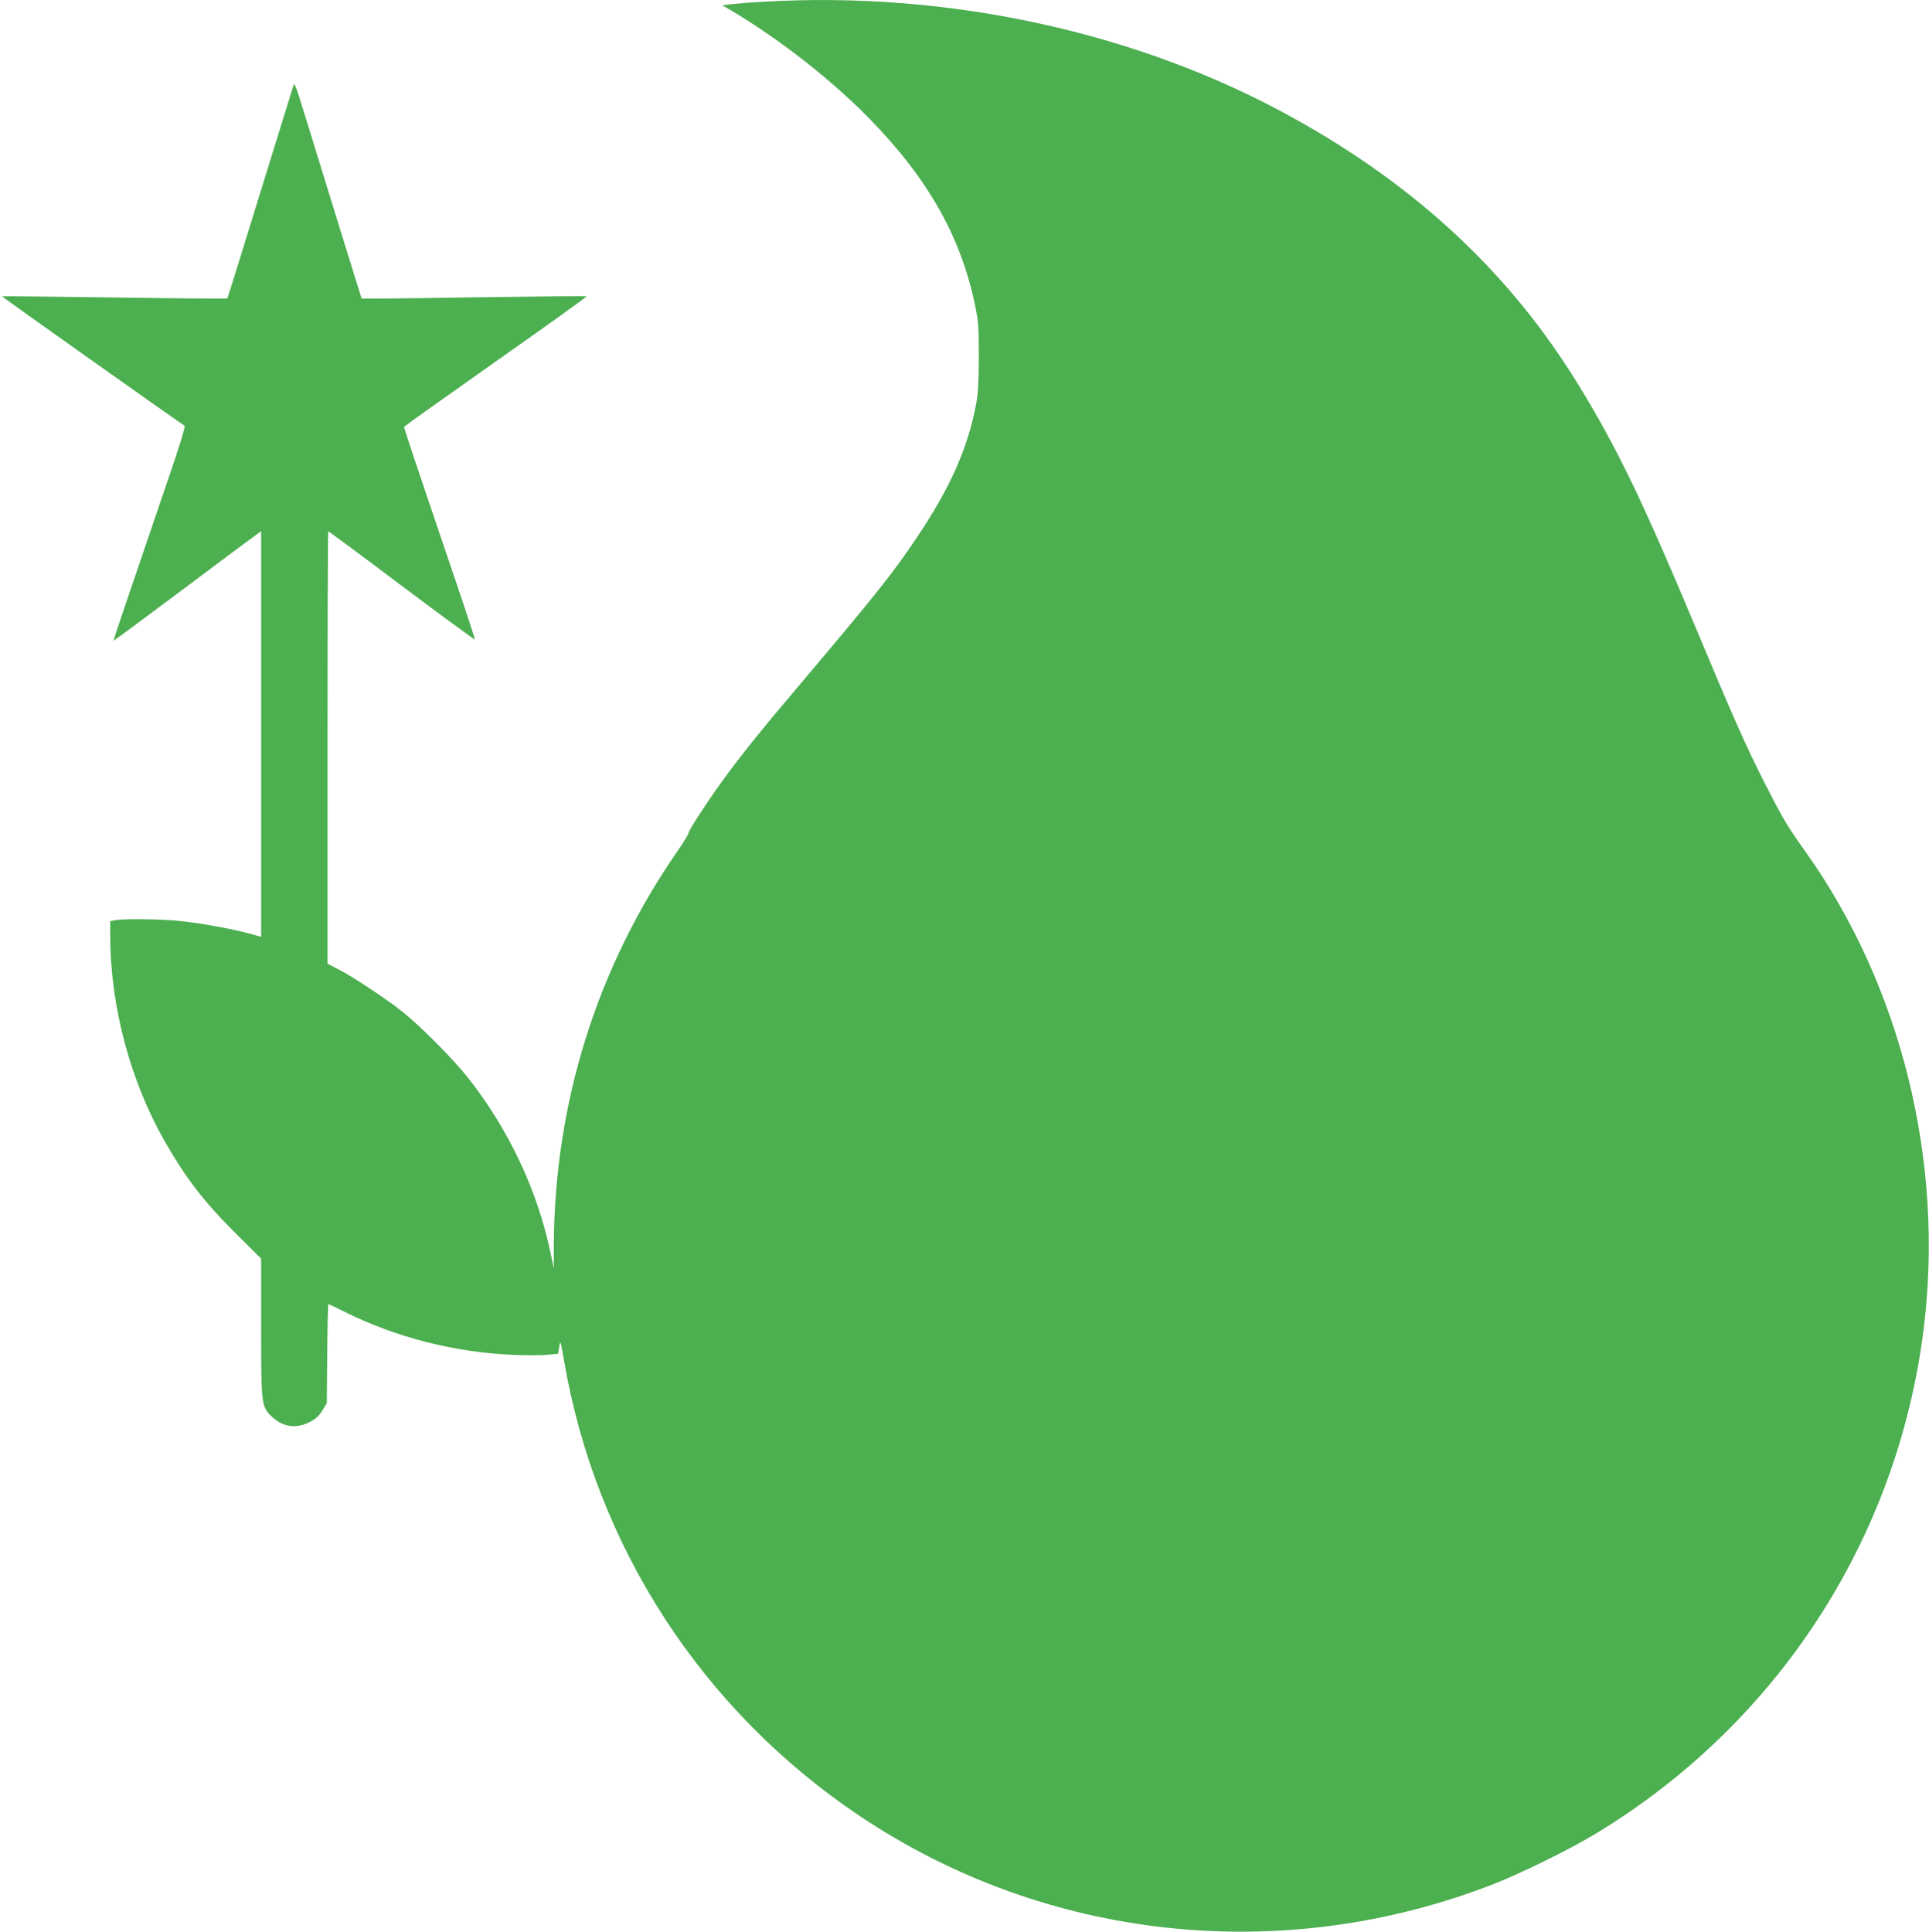 <?xml version="1.0" standalone="no"?>
<!DOCTYPE svg PUBLIC "-//W3C//DTD SVG 20010904//EN"
 "http://www.w3.org/TR/2001/REC-SVG-20010904/DTD/svg10.dtd">
<svg version="1.0" xmlns="http://www.w3.org/2000/svg"
 width="1278pt" height="1280pt" viewBox="0 0 1278 1280"
 preserveAspectRatio="xMidYMid meet">
<g transform="translate(0,1280) scale(0.1,-0.1)"
fill="#4caf50" stroke="none">
<path d="M5050 12788 c-80 -4 -172 -12 -205 -16 l-60 -7 70 -41 c314 -187 661
-459 910 -715 387 -397 605 -785 697 -1242 20 -96 23 -143 23 -332 -1 -166 -5
-242 -18 -312 -55 -292 -171 -554 -392 -883 -159 -238 -269 -376 -805 -1010
-217 -256 -337 -405 -452 -560 -110 -148 -259 -375 -256 -388 2 -6 -33 -63
-77 -126 -531 -769 -811 -1663 -816 -2606 l0 -155 -24 115 c-87 409 -278 813
-548 1154 -96 121 -310 336 -427 430 -108 86 -323 229 -423 281 l-77 40 0
1433 c0 787 2 1432 5 1432 3 0 222 -162 486 -361 264 -198 483 -358 485 -356
3 3 -103 319 -234 703 -131 385 -237 702 -235 706 2 4 276 199 609 434 333
234 603 428 601 431 -3 2 -338 -1 -747 -7 -408 -7 -743 -10 -744 -8 -1 1 -89
284 -195 628 -106 344 -205 666 -221 715 -16 52 -30 84 -34 75 -3 -8 -102
-330 -221 -714 -118 -384 -217 -701 -219 -703 -3 -3 -339 0 -747 6 -408 6
-744 9 -746 8 -2 -3 1086 -774 1210 -858 6 -4 -38 -147 -102 -333 -301 -882
-371 -1089 -369 -1091 2 -1 203 148 448 331 245 184 464 347 488 364 l42 31 0
-1344 0 -1344 -87 24 c-124 33 -338 71 -473 83 -128 11 -345 13 -403 4 l-37
-7 0 -93 c0 -468 132 -964 362 -1367 145 -252 261 -402 480 -619 l158 -157 0
-454 c0 -512 2 -525 67 -589 75 -73 162 -87 254 -40 40 20 61 39 84 76 l30 49
3 329 c1 180 5 328 8 328 2 0 48 -22 102 -49 346 -173 735 -272 1130 -288 86
-3 187 -3 223 1 l67 7 7 47 c7 45 9 40 31 -88 210 -1235 915 -2321 1960 -3022
1235 -828 2801 -996 4199 -451 180 70 503 229 672 331 1205 727 2002 1950
2177 3342 140 1113 -148 2278 -785 3171 -119 167 -146 213 -259 434 -137 270
-205 424 -467 1050 -350 835 -520 1188 -770 1596 -454 744 -1073 1323 -1901
1781 -1019 565 -2281 840 -3512 766z"/>
</g>
</svg>

